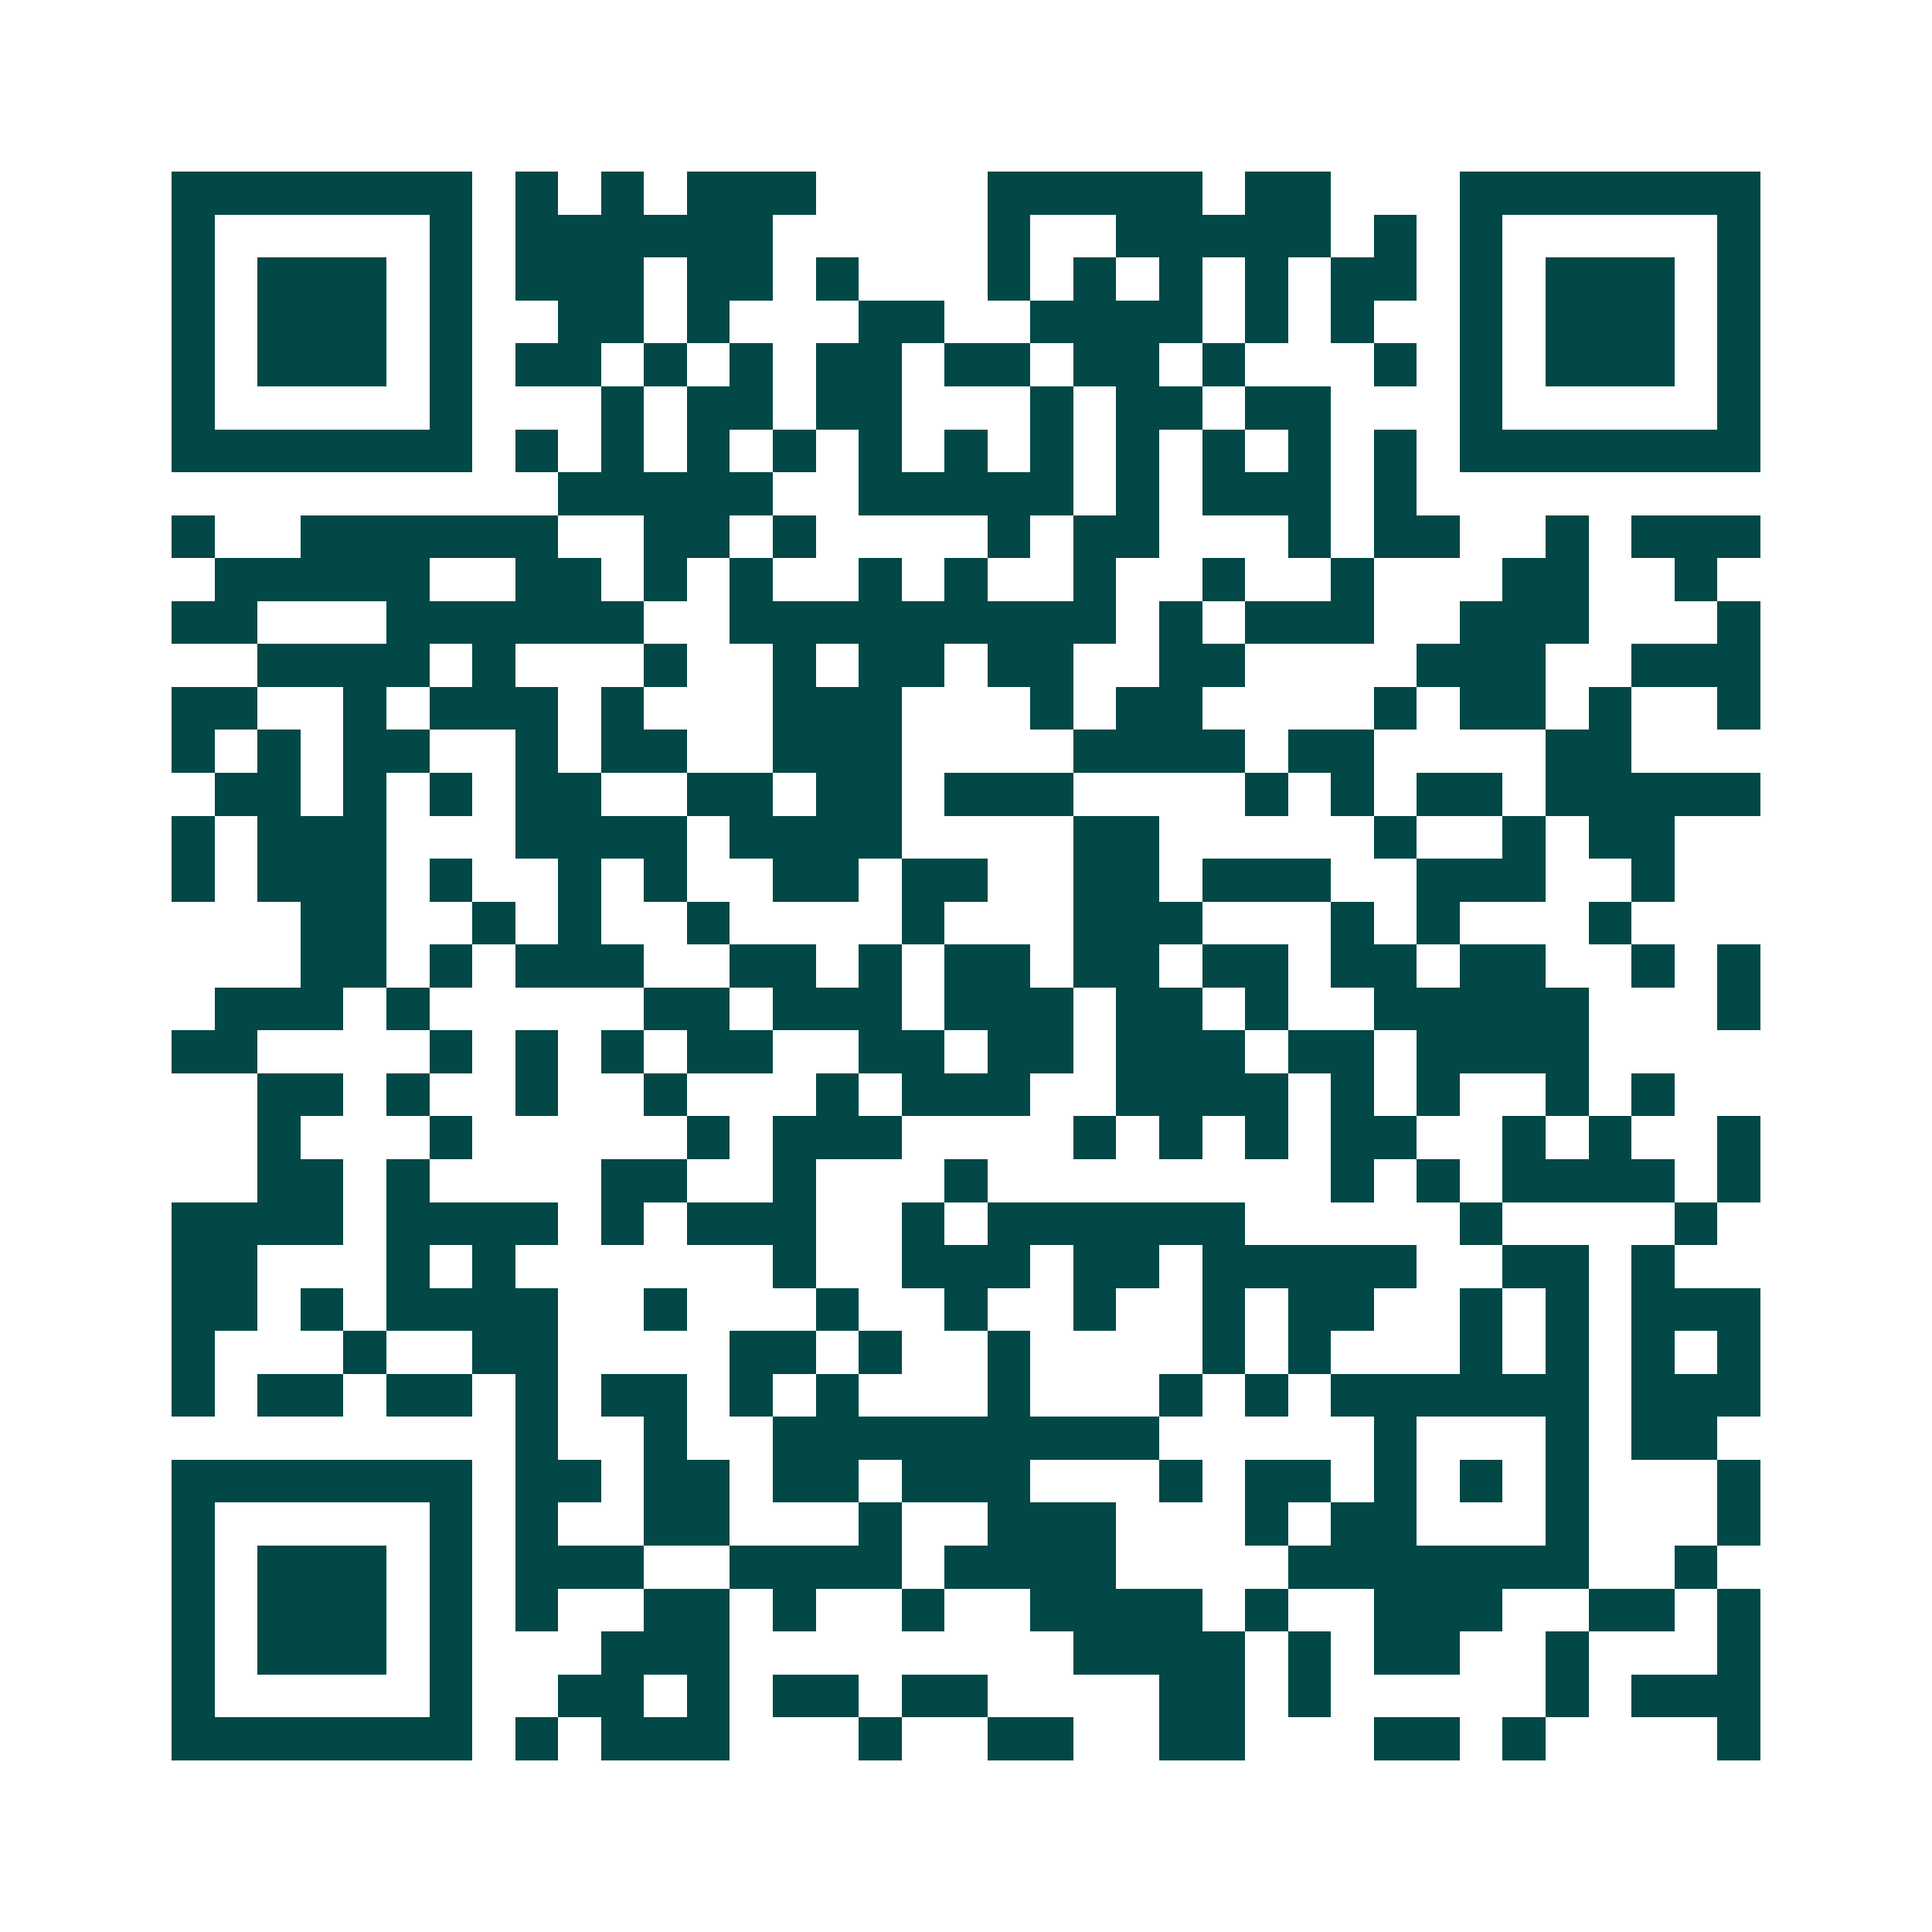 <svg xmlns="http://www.w3.org/2000/svg" width="200" height="200" viewBox="0 0 45 45" shape-rendering="crispEdges"><path fill="#ffffff" d="M0 0h45v45H0z"/><path stroke="#014847" d="M4 4.5h7m1 0h1m1 0h1m1 0h3m4 0h5m1 0h2m3 0h7M4 5.5h1m5 0h1m1 0h6m5 0h1m2 0h5m1 0h1m1 0h1m5 0h1M4 6.5h1m1 0h3m1 0h1m1 0h3m1 0h2m1 0h1m3 0h1m1 0h1m1 0h1m1 0h1m1 0h2m1 0h1m1 0h3m1 0h1M4 7.5h1m1 0h3m1 0h1m2 0h2m1 0h1m3 0h2m2 0h4m1 0h1m1 0h1m2 0h1m1 0h3m1 0h1M4 8.5h1m1 0h3m1 0h1m1 0h2m1 0h1m1 0h1m1 0h2m1 0h2m1 0h2m1 0h1m3 0h1m1 0h1m1 0h3m1 0h1M4 9.5h1m5 0h1m3 0h1m1 0h2m1 0h2m3 0h1m1 0h2m1 0h2m3 0h1m5 0h1M4 10.5h7m1 0h1m1 0h1m1 0h1m1 0h1m1 0h1m1 0h1m1 0h1m1 0h1m1 0h1m1 0h1m1 0h1m1 0h7M13 11.5h5m2 0h5m1 0h1m1 0h3m1 0h1M4 12.5h1m2 0h6m2 0h2m1 0h1m4 0h1m1 0h2m3 0h1m1 0h2m2 0h1m1 0h3M5 13.5h5m2 0h2m1 0h1m1 0h1m2 0h1m1 0h1m2 0h1m2 0h1m2 0h1m3 0h2m2 0h1M4 14.5h2m3 0h6m2 0h9m1 0h1m1 0h3m2 0h3m3 0h1M6 15.5h4m1 0h1m3 0h1m2 0h1m1 0h2m1 0h2m2 0h2m4 0h3m2 0h3M4 16.5h2m2 0h1m1 0h3m1 0h1m3 0h3m3 0h1m1 0h2m4 0h1m1 0h2m1 0h1m2 0h1M4 17.5h1m1 0h1m1 0h2m2 0h1m1 0h2m2 0h3m4 0h4m1 0h2m4 0h2M5 18.5h2m1 0h1m1 0h1m1 0h2m2 0h2m1 0h2m1 0h3m4 0h1m1 0h1m1 0h2m1 0h5M4 19.5h1m1 0h3m3 0h4m1 0h4m4 0h2m5 0h1m2 0h1m1 0h2M4 20.5h1m1 0h3m1 0h1m2 0h1m1 0h1m2 0h2m1 0h2m2 0h2m1 0h3m2 0h3m2 0h1M7 21.5h2m2 0h1m1 0h1m2 0h1m4 0h1m3 0h3m3 0h1m1 0h1m3 0h1M7 22.5h2m1 0h1m1 0h3m2 0h2m1 0h1m1 0h2m1 0h2m1 0h2m1 0h2m1 0h2m2 0h1m1 0h1M5 23.5h3m1 0h1m5 0h2m1 0h3m1 0h3m1 0h2m1 0h1m2 0h5m3 0h1M4 24.5h2m4 0h1m1 0h1m1 0h1m1 0h2m2 0h2m1 0h2m1 0h3m1 0h2m1 0h4M6 25.5h2m1 0h1m2 0h1m2 0h1m3 0h1m1 0h3m2 0h4m1 0h1m1 0h1m2 0h1m1 0h1M6 26.5h1m3 0h1m5 0h1m1 0h3m4 0h1m1 0h1m1 0h1m1 0h2m2 0h1m1 0h1m2 0h1M6 27.5h2m1 0h1m4 0h2m2 0h1m3 0h1m8 0h1m1 0h1m1 0h4m1 0h1M4 28.5h4m1 0h4m1 0h1m1 0h3m2 0h1m1 0h6m5 0h1m4 0h1M4 29.5h2m3 0h1m1 0h1m6 0h1m2 0h3m1 0h2m1 0h5m2 0h2m1 0h1M4 30.5h2m1 0h1m1 0h4m2 0h1m3 0h1m2 0h1m2 0h1m2 0h1m1 0h2m2 0h1m1 0h1m1 0h3M4 31.5h1m3 0h1m2 0h2m4 0h2m1 0h1m2 0h1m4 0h1m1 0h1m3 0h1m1 0h1m1 0h1m1 0h1M4 32.5h1m1 0h2m1 0h2m1 0h1m1 0h2m1 0h1m1 0h1m3 0h1m3 0h1m1 0h1m1 0h6m1 0h3M12 33.5h1m2 0h1m2 0h9m5 0h1m3 0h1m1 0h2M4 34.5h7m1 0h2m1 0h2m1 0h2m1 0h3m3 0h1m1 0h2m1 0h1m1 0h1m1 0h1m3 0h1M4 35.5h1m5 0h1m1 0h1m2 0h2m3 0h1m2 0h3m3 0h1m1 0h2m3 0h1m3 0h1M4 36.5h1m1 0h3m1 0h1m1 0h3m2 0h4m1 0h4m4 0h7m2 0h1M4 37.5h1m1 0h3m1 0h1m1 0h1m2 0h2m1 0h1m2 0h1m2 0h4m1 0h1m2 0h3m2 0h2m1 0h1M4 38.5h1m1 0h3m1 0h1m3 0h3m8 0h4m1 0h1m1 0h2m2 0h1m3 0h1M4 39.5h1m5 0h1m2 0h2m1 0h1m1 0h2m1 0h2m4 0h2m1 0h1m5 0h1m1 0h3M4 40.5h7m1 0h1m1 0h3m3 0h1m2 0h2m2 0h2m3 0h2m1 0h1m4 0h1"/></svg>
